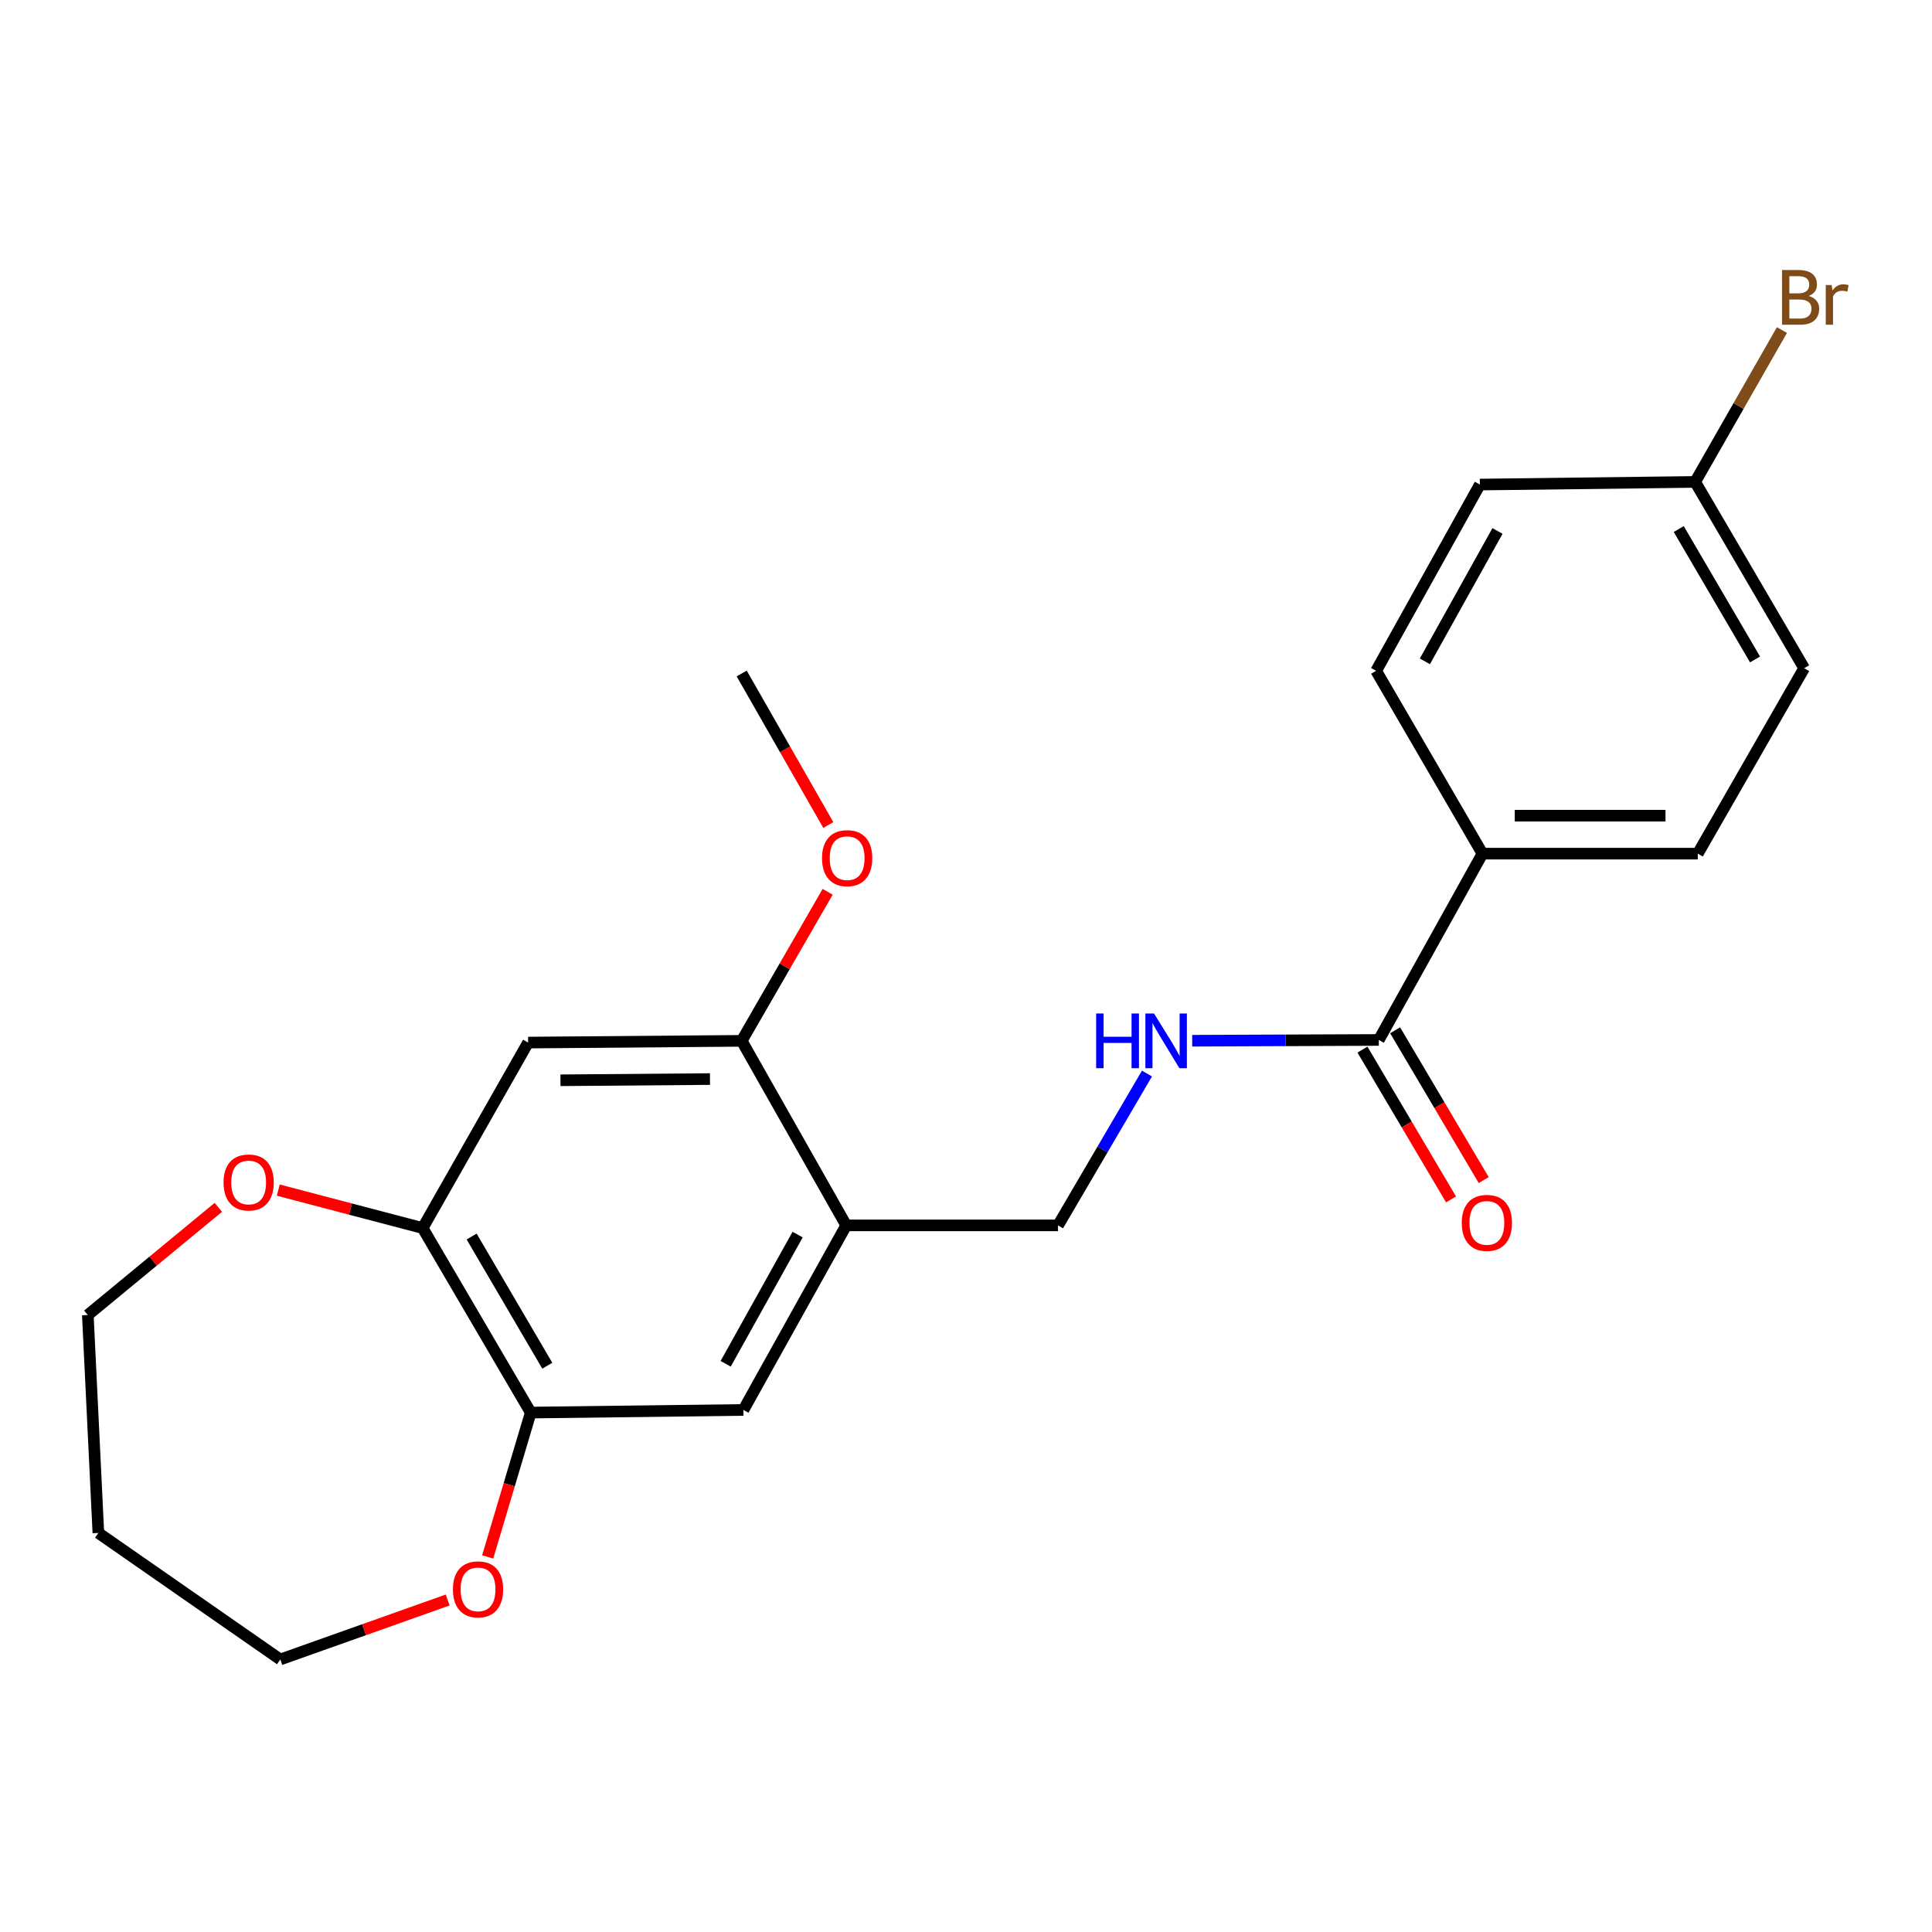 <?xml version='1.0' encoding='iso-8859-1'?>
<svg version='1.1' baseProfile='full'
              xmlns='http://www.w3.org/2000/svg'
                      xmlns:rdkit='http://www.rdkit.org/xml'
                      xmlns:xlink='http://www.w3.org/1999/xlink'
                  xml:space='preserve'
width='1000px' height='1000px' viewBox='0 0 1000 1000'>
<!-- END OF HEADER -->
<rect style='opacity:1.0;fill:#FFFFFF;stroke:none' width='1000' height='1000' x='0' y='0'> </rect>
<path class='bond-4' d='M 438.001,634.257 L 383.903,538.738' style='fill:none;fill-rule:evenodd;stroke:#000000;stroke-width:6px;stroke-linecap:butt;stroke-linejoin:miter;stroke-opacity:1' />
<path class='bond-5' d='M 438.001,634.257 L 384.788,729.787' style='fill:none;fill-rule:evenodd;stroke:#000000;stroke-width:6px;stroke-linecap:butt;stroke-linejoin:miter;stroke-opacity:1' />
<path class='bond-5' d='M 412.851,639.024 L 375.602,705.895' style='fill:none;fill-rule:evenodd;stroke:#000000;stroke-width:6px;stroke-linecap:butt;stroke-linejoin:miter;stroke-opacity:1' />
<path class='bond-8' d='M 438.001,634.257 L 547.636,634.257' style='fill:none;fill-rule:evenodd;stroke:#000000;stroke-width:6px;stroke-linecap:butt;stroke-linejoin:miter;stroke-opacity:1' />
<path class='bond-0' d='M 713.662,538.28 L 665.372,538.481' style='fill:none;fill-rule:evenodd;stroke:#000000;stroke-width:6px;stroke-linecap:butt;stroke-linejoin:miter;stroke-opacity:1' />
<path class='bond-0' d='M 665.372,538.481 L 617.081,538.682' style='fill:none;fill-rule:evenodd;stroke:#0000FF;stroke-width:6px;stroke-linecap:butt;stroke-linejoin:miter;stroke-opacity:1' />
<path class='bond-7' d='M 713.662,538.28 L 767.322,441.844' style='fill:none;fill-rule:evenodd;stroke:#000000;stroke-width:6px;stroke-linecap:butt;stroke-linejoin:miter;stroke-opacity:1' />
<path class='bond-11' d='M 705.204,543.281 L 728.129,582.048' style='fill:none;fill-rule:evenodd;stroke:#000000;stroke-width:6px;stroke-linecap:butt;stroke-linejoin:miter;stroke-opacity:1' />
<path class='bond-11' d='M 728.129,582.048 L 751.054,620.816' style='fill:none;fill-rule:evenodd;stroke:#FF0000;stroke-width:6px;stroke-linecap:butt;stroke-linejoin:miter;stroke-opacity:1' />
<path class='bond-11' d='M 722.12,533.278 L 745.044,572.045' style='fill:none;fill-rule:evenodd;stroke:#000000;stroke-width:6px;stroke-linecap:butt;stroke-linejoin:miter;stroke-opacity:1' />
<path class='bond-11' d='M 745.044,572.045 L 767.969,610.813' style='fill:none;fill-rule:evenodd;stroke:#FF0000;stroke-width:6px;stroke-linecap:butt;stroke-linejoin:miter;stroke-opacity:1' />
<path class='bond-1' d='M 273.351,539.634 L 383.903,538.738' style='fill:none;fill-rule:evenodd;stroke:#000000;stroke-width:6px;stroke-linecap:butt;stroke-linejoin:miter;stroke-opacity:1' />
<path class='bond-1' d='M 290.093,559.151 L 367.48,558.524' style='fill:none;fill-rule:evenodd;stroke:#000000;stroke-width:6px;stroke-linecap:butt;stroke-linejoin:miter;stroke-opacity:1' />
<path class='bond-23' d='M 273.351,539.634 L 218.762,635.633' style='fill:none;fill-rule:evenodd;stroke:#000000;stroke-width:6px;stroke-linecap:butt;stroke-linejoin:miter;stroke-opacity:1' />
<path class='bond-2' d='M 218.762,635.633 L 274.715,731.152' style='fill:none;fill-rule:evenodd;stroke:#000000;stroke-width:6px;stroke-linecap:butt;stroke-linejoin:miter;stroke-opacity:1' />
<path class='bond-2' d='M 244.112,640.028 L 283.279,706.891' style='fill:none;fill-rule:evenodd;stroke:#000000;stroke-width:6px;stroke-linecap:butt;stroke-linejoin:miter;stroke-opacity:1' />
<path class='bond-9' d='M 218.762,635.633 L 181.396,625.812' style='fill:none;fill-rule:evenodd;stroke:#000000;stroke-width:6px;stroke-linecap:butt;stroke-linejoin:miter;stroke-opacity:1' />
<path class='bond-9' d='M 181.396,625.812 L 144.03,615.992' style='fill:none;fill-rule:evenodd;stroke:#FF0000;stroke-width:6px;stroke-linecap:butt;stroke-linejoin:miter;stroke-opacity:1' />
<path class='bond-3' d='M 274.715,731.152 L 384.788,729.787' style='fill:none;fill-rule:evenodd;stroke:#000000;stroke-width:6px;stroke-linecap:butt;stroke-linejoin:miter;stroke-opacity:1' />
<path class='bond-10' d='M 274.715,731.152 L 263.567,768.506' style='fill:none;fill-rule:evenodd;stroke:#000000;stroke-width:6px;stroke-linecap:butt;stroke-linejoin:miter;stroke-opacity:1' />
<path class='bond-10' d='M 263.567,768.506 L 252.418,805.861' style='fill:none;fill-rule:evenodd;stroke:#FF0000;stroke-width:6px;stroke-linecap:butt;stroke-linejoin:miter;stroke-opacity:1' />
<path class='bond-15' d='M 383.903,538.738 L 406.149,500.167' style='fill:none;fill-rule:evenodd;stroke:#000000;stroke-width:6px;stroke-linecap:butt;stroke-linejoin:miter;stroke-opacity:1' />
<path class='bond-15' d='M 406.149,500.167 L 428.394,461.595' style='fill:none;fill-rule:evenodd;stroke:#FF0000;stroke-width:6px;stroke-linecap:butt;stroke-linejoin:miter;stroke-opacity:1' />
<path class='bond-6' d='M 593.674,555.666 L 570.655,594.962' style='fill:none;fill-rule:evenodd;stroke:#0000FF;stroke-width:6px;stroke-linecap:butt;stroke-linejoin:miter;stroke-opacity:1' />
<path class='bond-6' d='M 570.655,594.962 L 547.636,634.257' style='fill:none;fill-rule:evenodd;stroke:#000000;stroke-width:6px;stroke-linecap:butt;stroke-linejoin:miter;stroke-opacity:1' />
<path class='bond-12' d='M 767.322,441.844 L 878.77,441.844' style='fill:none;fill-rule:evenodd;stroke:#000000;stroke-width:6px;stroke-linecap:butt;stroke-linejoin:miter;stroke-opacity:1' />
<path class='bond-12' d='M 784.04,422.192 L 862.053,422.192' style='fill:none;fill-rule:evenodd;stroke:#000000;stroke-width:6px;stroke-linecap:butt;stroke-linejoin:miter;stroke-opacity:1' />
<path class='bond-13' d='M 767.322,441.844 L 712.297,347.22' style='fill:none;fill-rule:evenodd;stroke:#000000;stroke-width:6px;stroke-linecap:butt;stroke-linejoin:miter;stroke-opacity:1' />
<path class='bond-21' d='M 113.004,624.915 L 79.229,652.781' style='fill:none;fill-rule:evenodd;stroke:#FF0000;stroke-width:6px;stroke-linecap:butt;stroke-linejoin:miter;stroke-opacity:1' />
<path class='bond-21' d='M 79.229,652.781 L 45.455,680.647' style='fill:none;fill-rule:evenodd;stroke:#000000;stroke-width:6px;stroke-linecap:butt;stroke-linejoin:miter;stroke-opacity:1' />
<path class='bond-20' d='M 231.716,828.152 L 188.398,843.548' style='fill:none;fill-rule:evenodd;stroke:#FF0000;stroke-width:6px;stroke-linecap:butt;stroke-linejoin:miter;stroke-opacity:1' />
<path class='bond-20' d='M 188.398,843.548 L 145.079,858.944' style='fill:none;fill-rule:evenodd;stroke:#000000;stroke-width:6px;stroke-linecap:butt;stroke-linejoin:miter;stroke-opacity:1' />
<path class='bond-17' d='M 878.77,441.844 L 933.828,345.866' style='fill:none;fill-rule:evenodd;stroke:#000000;stroke-width:6px;stroke-linecap:butt;stroke-linejoin:miter;stroke-opacity:1' />
<path class='bond-16' d='M 712.297,347.22 L 765.98,250.806' style='fill:none;fill-rule:evenodd;stroke:#000000;stroke-width:6px;stroke-linecap:butt;stroke-linejoin:miter;stroke-opacity:1' />
<path class='bond-16' d='M 737.519,342.318 L 775.097,274.828' style='fill:none;fill-rule:evenodd;stroke:#000000;stroke-width:6px;stroke-linecap:butt;stroke-linejoin:miter;stroke-opacity:1' />
<path class='bond-14' d='M 877.417,249.441 L 765.98,250.806' style='fill:none;fill-rule:evenodd;stroke:#000000;stroke-width:6px;stroke-linecap:butt;stroke-linejoin:miter;stroke-opacity:1' />
<path class='bond-18' d='M 877.417,249.441 L 899.874,210.137' style='fill:none;fill-rule:evenodd;stroke:#000000;stroke-width:6px;stroke-linecap:butt;stroke-linejoin:miter;stroke-opacity:1' />
<path class='bond-18' d='M 899.874,210.137 L 922.332,170.832' style='fill:none;fill-rule:evenodd;stroke:#7F4C19;stroke-width:6px;stroke-linecap:butt;stroke-linejoin:miter;stroke-opacity:1' />
<path class='bond-25' d='M 877.417,249.441 L 933.828,345.866' style='fill:none;fill-rule:evenodd;stroke:#000000;stroke-width:6px;stroke-linecap:butt;stroke-linejoin:miter;stroke-opacity:1' />
<path class='bond-25' d='M 868.916,273.828 L 908.404,341.326' style='fill:none;fill-rule:evenodd;stroke:#000000;stroke-width:6px;stroke-linecap:butt;stroke-linejoin:miter;stroke-opacity:1' />
<path class='bond-22' d='M 428.727,427.034 L 406.315,387.815' style='fill:none;fill-rule:evenodd;stroke:#FF0000;stroke-width:6px;stroke-linecap:butt;stroke-linejoin:miter;stroke-opacity:1' />
<path class='bond-22' d='M 406.315,387.815 L 383.903,348.596' style='fill:none;fill-rule:evenodd;stroke:#000000;stroke-width:6px;stroke-linecap:butt;stroke-linejoin:miter;stroke-opacity:1' />
<path class='bond-19' d='M 50.913,793.459 L 145.079,858.944' style='fill:none;fill-rule:evenodd;stroke:#000000;stroke-width:6px;stroke-linecap:butt;stroke-linejoin:miter;stroke-opacity:1' />
<path class='bond-24' d='M 50.913,793.459 L 45.455,680.647' style='fill:none;fill-rule:evenodd;stroke:#000000;stroke-width:6px;stroke-linecap:butt;stroke-linejoin:miter;stroke-opacity:1' />
<path  class='atom-7' d='M 567.37 524.578
L 571.21 524.578
L 571.21 536.618
L 585.69 536.618
L 585.69 524.578
L 589.53 524.578
L 589.53 552.898
L 585.69 552.898
L 585.69 539.818
L 571.21 539.818
L 571.21 552.898
L 567.37 552.898
L 567.37 524.578
' fill='#0000FF'/>
<path  class='atom-7' d='M 597.33 524.578
L 606.61 539.578
Q 607.53 541.058, 609.01 543.738
Q 610.49 546.418, 610.57 546.578
L 610.57 524.578
L 614.33 524.578
L 614.33 552.898
L 610.45 552.898
L 600.49 536.498
Q 599.33 534.578, 598.09 532.378
Q 596.89 530.178, 596.53 529.498
L 596.53 552.898
L 592.85 552.898
L 592.85 524.578
L 597.33 524.578
' fill='#0000FF'/>
<path  class='atom-10' d='M 115.702 612.043
Q 115.702 605.243, 119.062 601.443
Q 122.422 597.643, 128.702 597.643
Q 134.982 597.643, 138.342 601.443
Q 141.702 605.243, 141.702 612.043
Q 141.702 618.923, 138.302 622.843
Q 134.902 626.723, 128.702 626.723
Q 122.462 626.723, 119.062 622.843
Q 115.702 618.963, 115.702 612.043
M 128.702 623.523
Q 133.022 623.523, 135.342 620.643
Q 137.702 617.723, 137.702 612.043
Q 137.702 606.483, 135.342 603.683
Q 133.022 600.843, 128.702 600.843
Q 124.382 600.843, 122.022 603.643
Q 119.702 606.443, 119.702 612.043
Q 119.702 617.763, 122.022 620.643
Q 124.382 623.523, 128.702 623.523
' fill='#FF0000'/>
<path  class='atom-11' d='M 234.432 822.646
Q 234.432 815.846, 237.792 812.046
Q 241.152 808.246, 247.432 808.246
Q 253.712 808.246, 257.072 812.046
Q 260.432 815.846, 260.432 822.646
Q 260.432 829.526, 257.032 833.446
Q 253.632 837.326, 247.432 837.326
Q 241.192 837.326, 237.792 833.446
Q 234.432 829.566, 234.432 822.646
M 247.432 834.126
Q 251.752 834.126, 254.072 831.246
Q 256.432 828.326, 256.432 822.646
Q 256.432 817.086, 254.072 814.286
Q 251.752 811.446, 247.432 811.446
Q 243.112 811.446, 240.752 814.246
Q 238.432 817.046, 238.432 822.646
Q 238.432 828.366, 240.752 831.246
Q 243.112 834.126, 247.432 834.126
' fill='#FF0000'/>
<path  class='atom-12' d='M 756.604 632.962
Q 756.604 626.162, 759.964 622.362
Q 763.324 618.562, 769.604 618.562
Q 775.884 618.562, 779.244 622.362
Q 782.604 626.162, 782.604 632.962
Q 782.604 639.842, 779.204 643.762
Q 775.804 647.642, 769.604 647.642
Q 763.364 647.642, 759.964 643.762
Q 756.604 639.882, 756.604 632.962
M 769.604 644.442
Q 773.924 644.442, 776.244 641.562
Q 778.604 638.642, 778.604 632.962
Q 778.604 627.402, 776.244 624.602
Q 773.924 621.762, 769.604 621.762
Q 765.284 621.762, 762.924 624.562
Q 760.604 627.362, 760.604 632.962
Q 760.604 638.682, 762.924 641.562
Q 765.284 644.442, 769.604 644.442
' fill='#FF0000'/>
<path  class='atom-16' d='M 425.481 444.184
Q 425.481 437.384, 428.841 433.584
Q 432.201 429.784, 438.481 429.784
Q 444.761 429.784, 448.121 433.584
Q 451.481 437.384, 451.481 444.184
Q 451.481 451.064, 448.081 454.984
Q 444.681 458.864, 438.481 458.864
Q 432.241 458.864, 428.841 454.984
Q 425.481 451.104, 425.481 444.184
M 438.481 455.664
Q 442.801 455.664, 445.121 452.784
Q 447.481 449.864, 447.481 444.184
Q 447.481 438.624, 445.121 435.824
Q 442.801 432.984, 438.481 432.984
Q 434.161 432.984, 431.801 435.784
Q 429.481 438.584, 429.481 444.184
Q 429.481 449.904, 431.801 452.784
Q 434.161 455.664, 438.481 455.664
' fill='#FF0000'/>
<path  class='atom-19' d='M 936.134 153.202
Q 938.854 153.962, 940.214 155.642
Q 941.614 157.282, 941.614 159.722
Q 941.614 163.642, 939.094 165.882
Q 936.614 168.082, 931.894 168.082
L 922.374 168.082
L 922.374 139.762
L 930.734 139.762
Q 935.574 139.762, 938.014 141.722
Q 940.454 143.682, 940.454 147.282
Q 940.454 151.562, 936.134 153.202
M 926.174 142.962
L 926.174 151.842
L 930.734 151.842
Q 933.534 151.842, 934.974 150.722
Q 936.454 149.562, 936.454 147.282
Q 936.454 142.962, 930.734 142.962
L 926.174 142.962
M 931.894 164.882
Q 934.654 164.882, 936.134 163.562
Q 937.614 162.242, 937.614 159.722
Q 937.614 157.402, 935.974 156.242
Q 934.374 155.042, 931.294 155.042
L 926.174 155.042
L 926.174 164.882
L 931.894 164.882
' fill='#7F4C19'/>
<path  class='atom-19' d='M 948.054 147.522
L 948.494 150.362
Q 950.654 147.162, 954.174 147.162
Q 955.294 147.162, 956.814 147.562
L 956.214 150.922
Q 954.494 150.522, 953.534 150.522
Q 951.854 150.522, 950.734 151.202
Q 949.654 151.842, 948.774 153.402
L 948.774 168.082
L 945.014 168.082
L 945.014 147.522
L 948.054 147.522
' fill='#7F4C19'/>
</svg>
